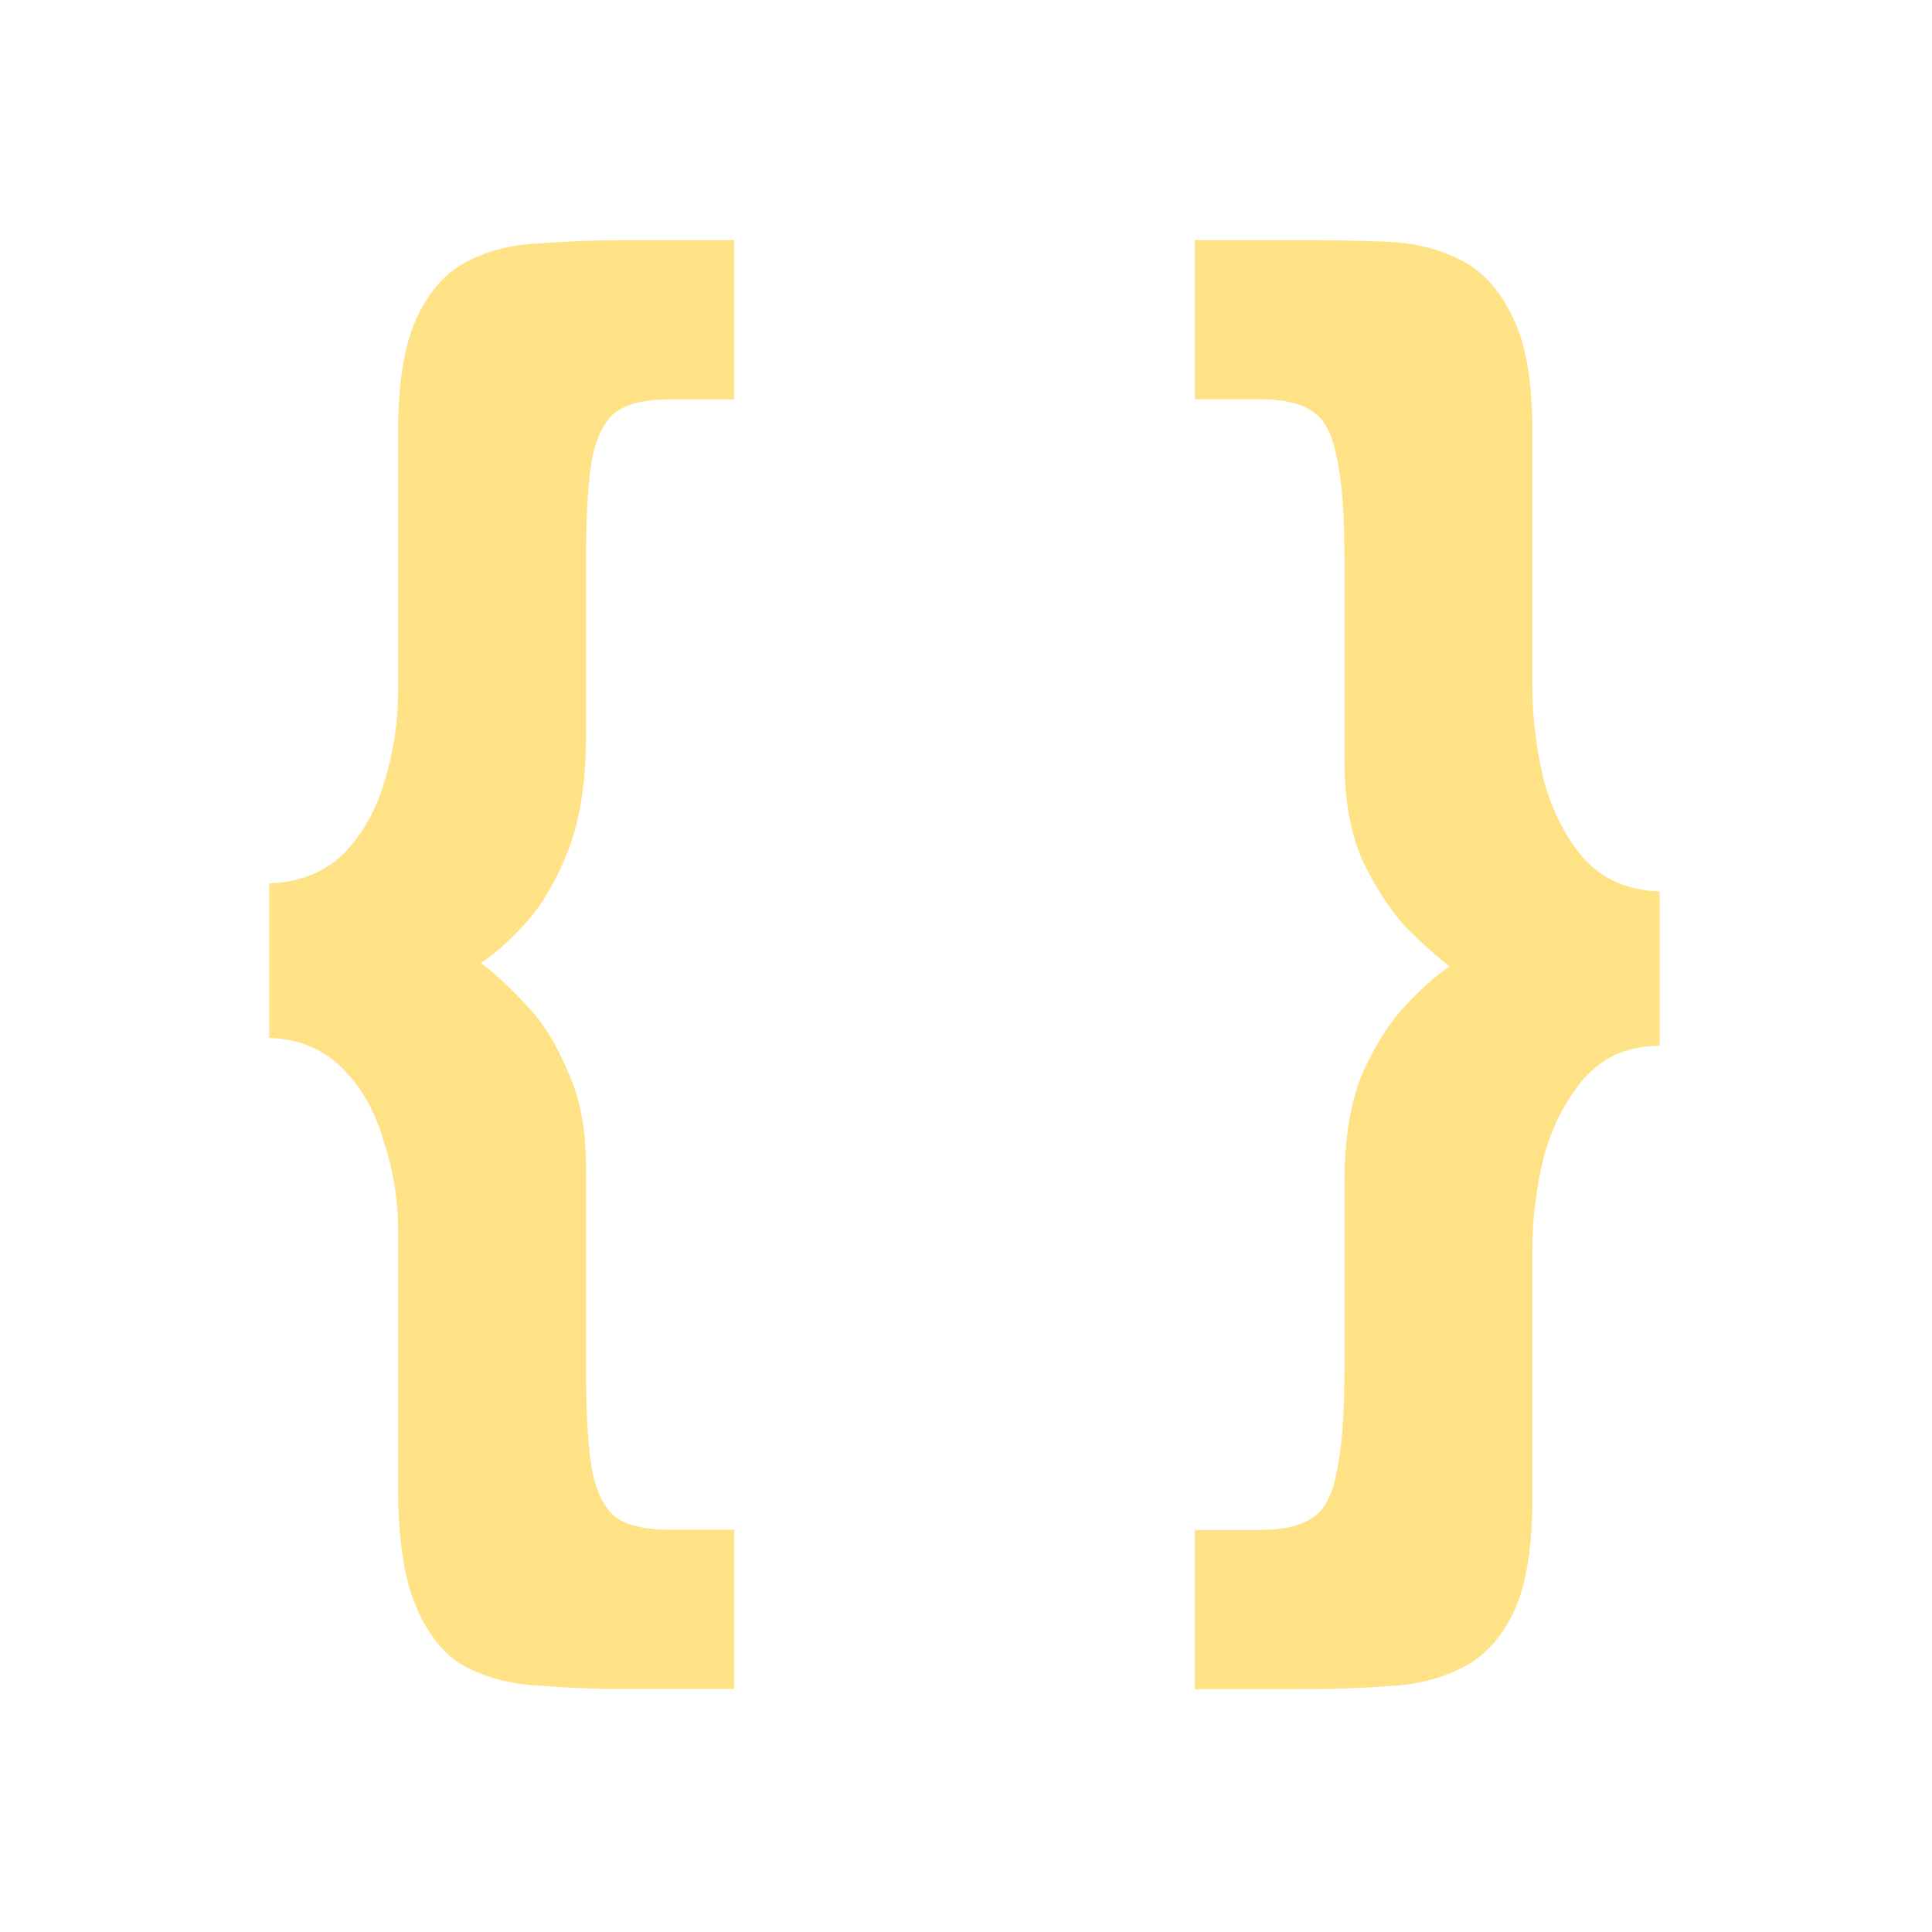 <svg xmlns="http://www.w3.org/2000/svg" width="1024" height="1024"><path fill="#ffe285" d="M354.6 211.7q-17.7 0-27 5.9T314 242q-3.4 18.5-3.4 55.7v92q0 36.2-9.3 60.7-9.3 23.7-22 38-12.6 14.3-24.4 22 10.1 7.5 22.8 21 13.5 13.5 22.8 35.5 10.1 21 10.1 51.5v107.2q0 36.2 3.4 54.8 4.2 18.6 13.5 24.5 9.3 5.9 27 5.9h34.6v84.4h-59q-22 0-43.1-1.7-21.1-.8-38.8-9.3-17-8.4-27-31.2-10.2-22-10.2-65V652.2q0-24.4-7.6-47.2-6.7-23.7-22-38.9-15.1-15.1-38.7-16v-81.9q23.6-.8 38.8-15.1 15.2-15.2 22-38 7.5-23.7 7.5-49V229.4q0-40.5 10.2-61.6 10-21.1 27-29.5 16.8-8.5 38-9.3 21.9-1.7 43.8-1.7h59.1v84.4zm313.3 599.2q17.7 0 27-6 10.1-5.8 13.5-24.4 4.2-18.6 4.2-55.7v-98.7q0-33.8 9.3-56.6 10.1-22.8 22.8-36.3 13.5-14.3 23.6-21-10.1-7.7-23.6-21.2-12.7-14.3-22.8-35.4-9.3-22-9.3-52.3V296.9q0-37.1-4.2-54.8-3.4-18.6-13.5-24.5-9.3-6-27-6h-34.6v-84.3h59q22 0 43.1.8 21.1.9 38 9.3Q791 146 801.2 167q11 21 11 61.6v135.8q0 23.7 6 49 6.7 24.5 21 41.3 15.2 17 40.5 17.8v81.8q-25.3 0-40.5 17.8-14.3 16.8-21 41.3-6 24.5-6 49V794q0 39.7-10.1 60.8-10.2 21-27.9 29.5-16.9 8.5-38 9.3-21 1.7-43.8 1.7h-59.1v-84.4z"/></svg>
